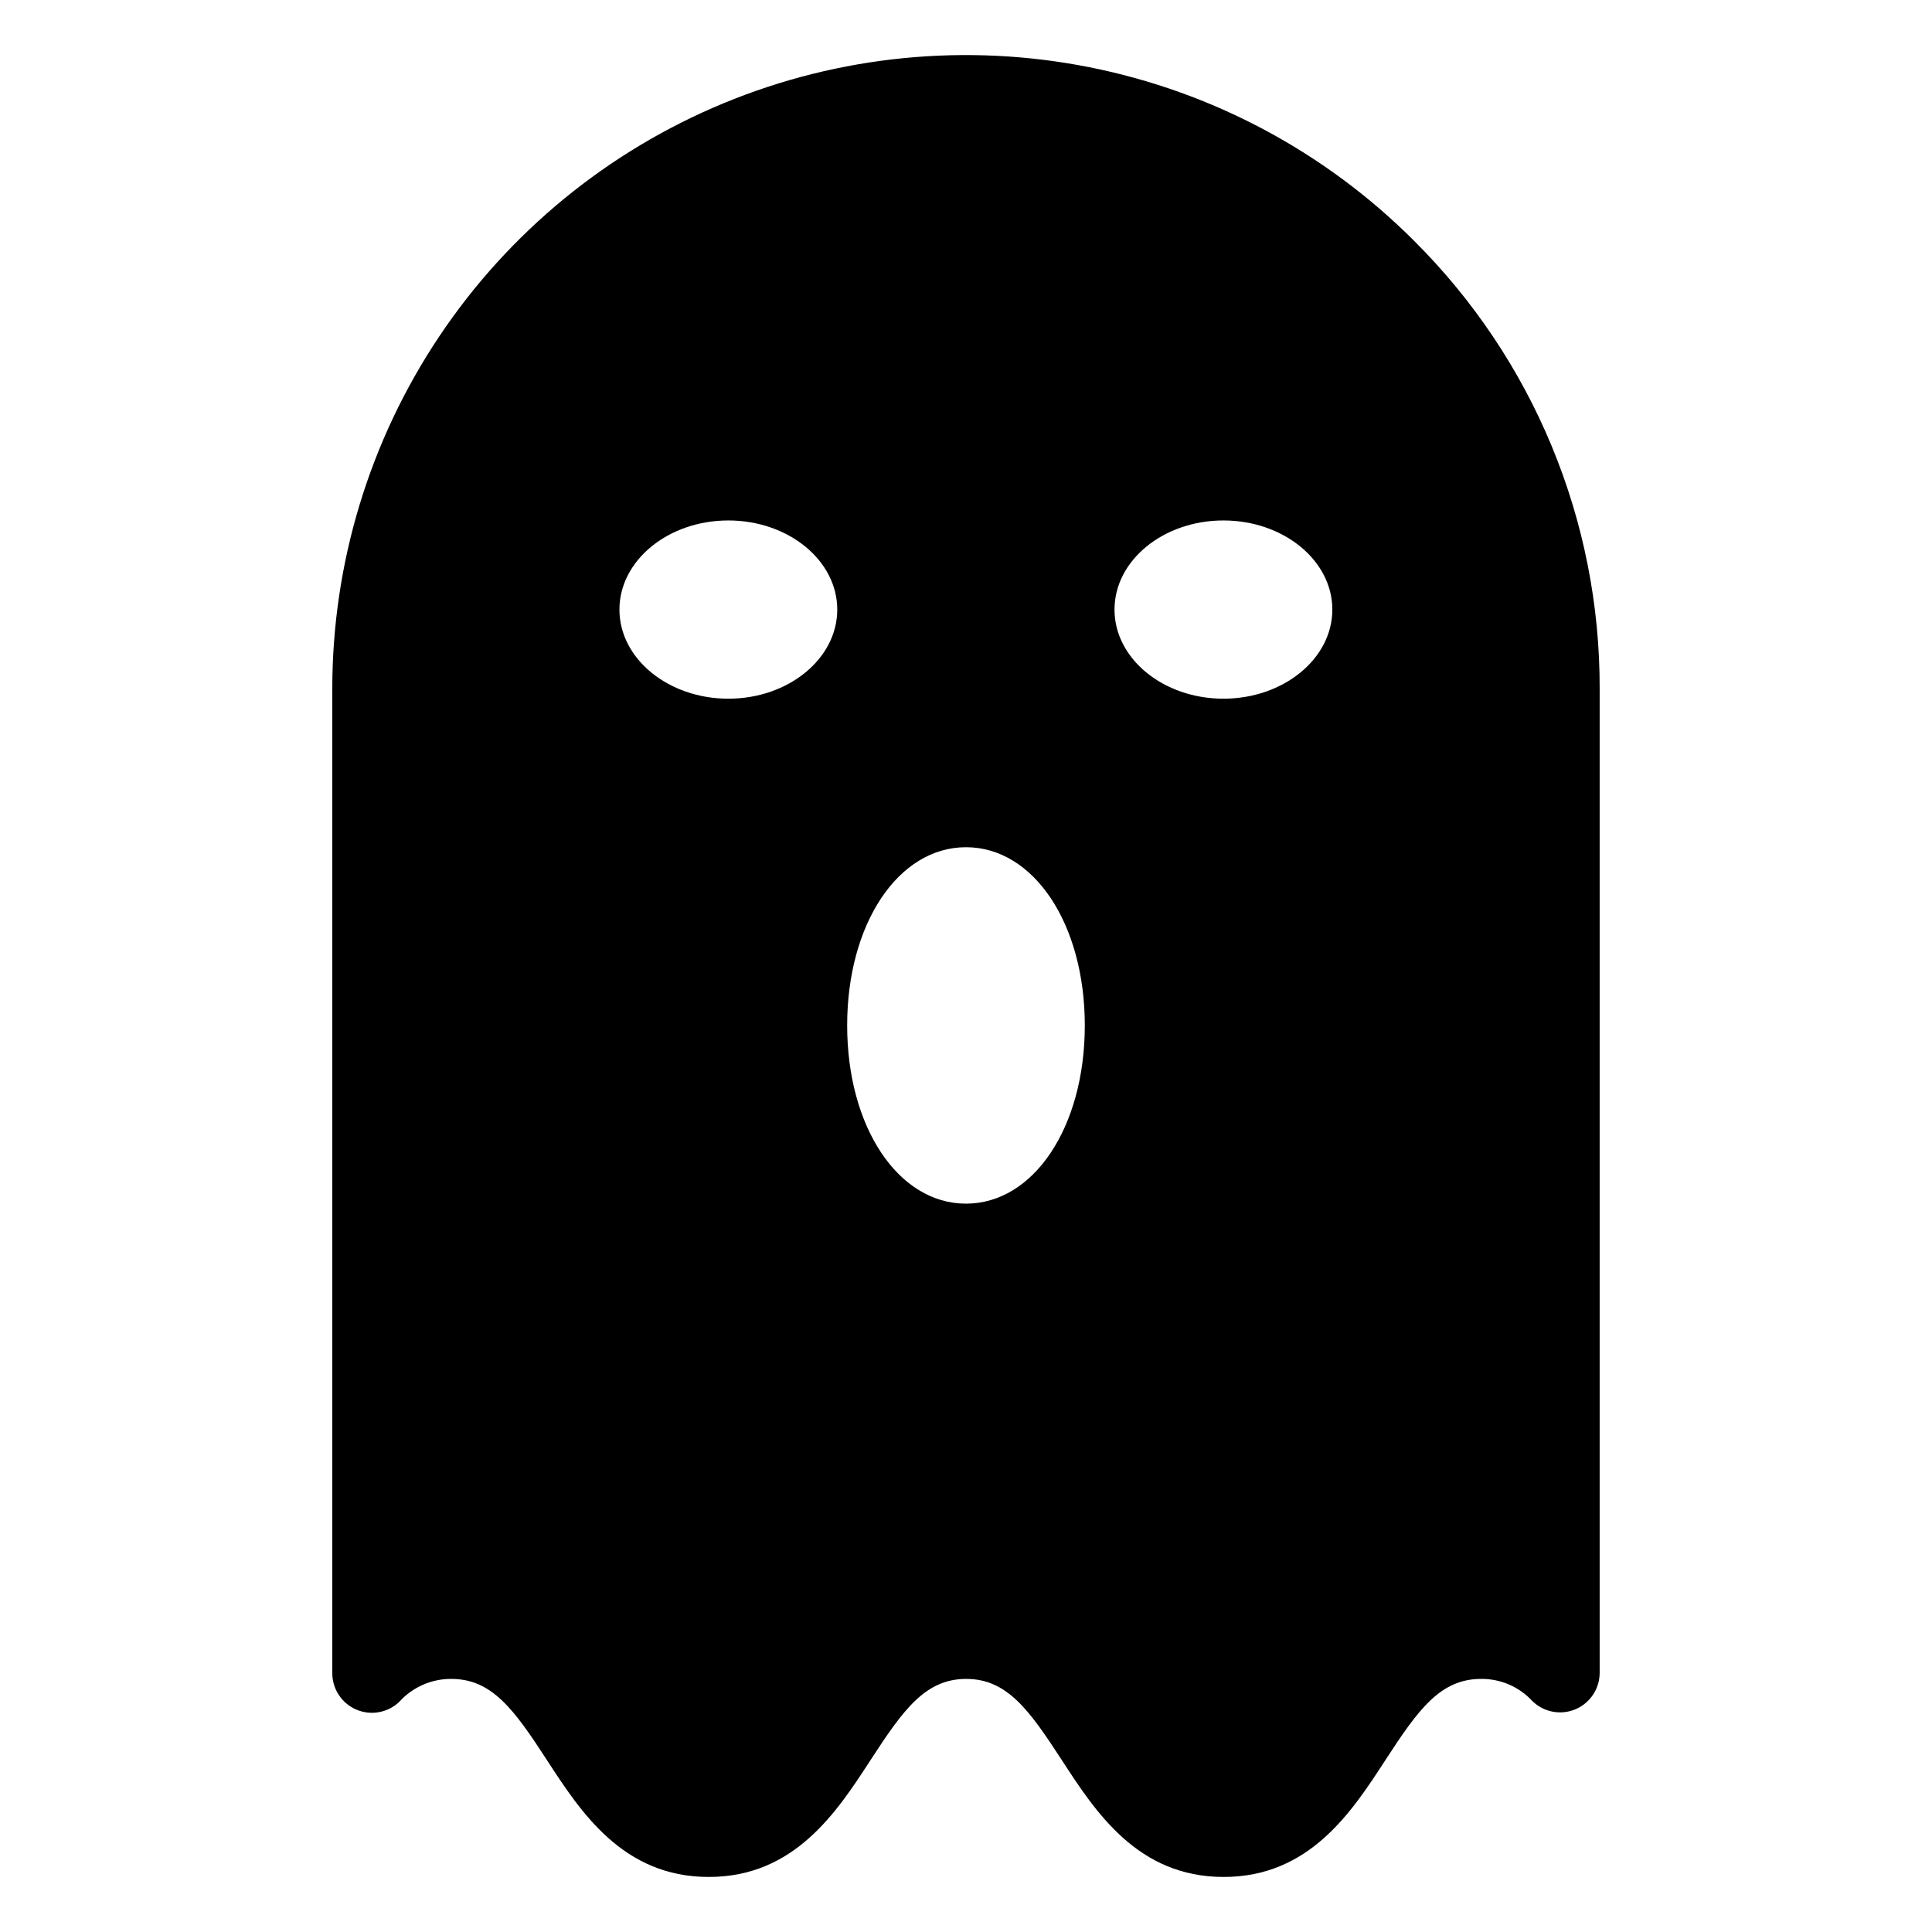 <?xml version="1.0" encoding="UTF-8"?>
<!-- Uploaded to: ICON Repo, www.iconrepo.com, Generator: ICON Repo Mixer Tools -->
<svg fill="#000000" width="800px" height="800px" version="1.1" viewBox="144 144 512 512" xmlns="http://www.w3.org/2000/svg">
 <path d="m518.73 207.8c-23.48-23.492-53.402-39.492-85.98-45.977-32.574-6.484-66.34-3.16-97.027 9.551-30.688 12.707-56.918 34.234-75.367 61.852-18.453 27.617-28.297 60.09-28.293 93.305v260.88c0 4.219 2.523 8.027 6.41 9.668 3.887 1.645 8.379 0.801 11.402-2.141 3.516-3.859 8.508-6.043 13.727-6.008 10.809 0 16.66 8.152 25.312 21.465 8.98 13.816 20.16 31.016 42.91 31.016s33.934-17.199 42.91-31.016c8.652-13.309 14.5-21.465 25.316-21.465 10.809 0 16.66 8.152 25.312 21.465 8.977 13.816 20.16 31.016 42.91 31.016s33.934-17.199 42.91-31.016c8.652-13.309 14.5-21.465 25.316-21.465 5.172-0.055 10.125 2.09 13.625 5.898 3.027 2.941 7.516 3.781 11.402 2.141 3.883-1.645 6.406-5.449 6.406-9.668v-260.77c0.059-22.062-4.262-43.914-12.707-64.297-8.449-20.379-20.852-38.883-36.496-54.434zm-181.71 121.36c-15.914 0-28.863-10.594-28.863-23.617 0-13.023 12.949-23.617 28.863-23.617 15.914 0 28.863 10.594 28.863 23.617 0 13.023-12.953 23.617-28.863 23.617zm62.977 133.82c-17.953 0-31.488-20.305-31.488-47.23 0-26.926 13.535-47.23 31.488-47.23s31.488 20.305 31.488 47.23c0 26.922-13.535 47.23-31.488 47.23zm68.223-133.82c-15.914 0-28.863-10.594-28.863-23.617 0-13.023 12.949-23.617 28.863-23.617 15.914 0 28.863 10.594 28.863 23.617 0 13.023-12.949 23.617-28.863 23.617z"/>
</svg>